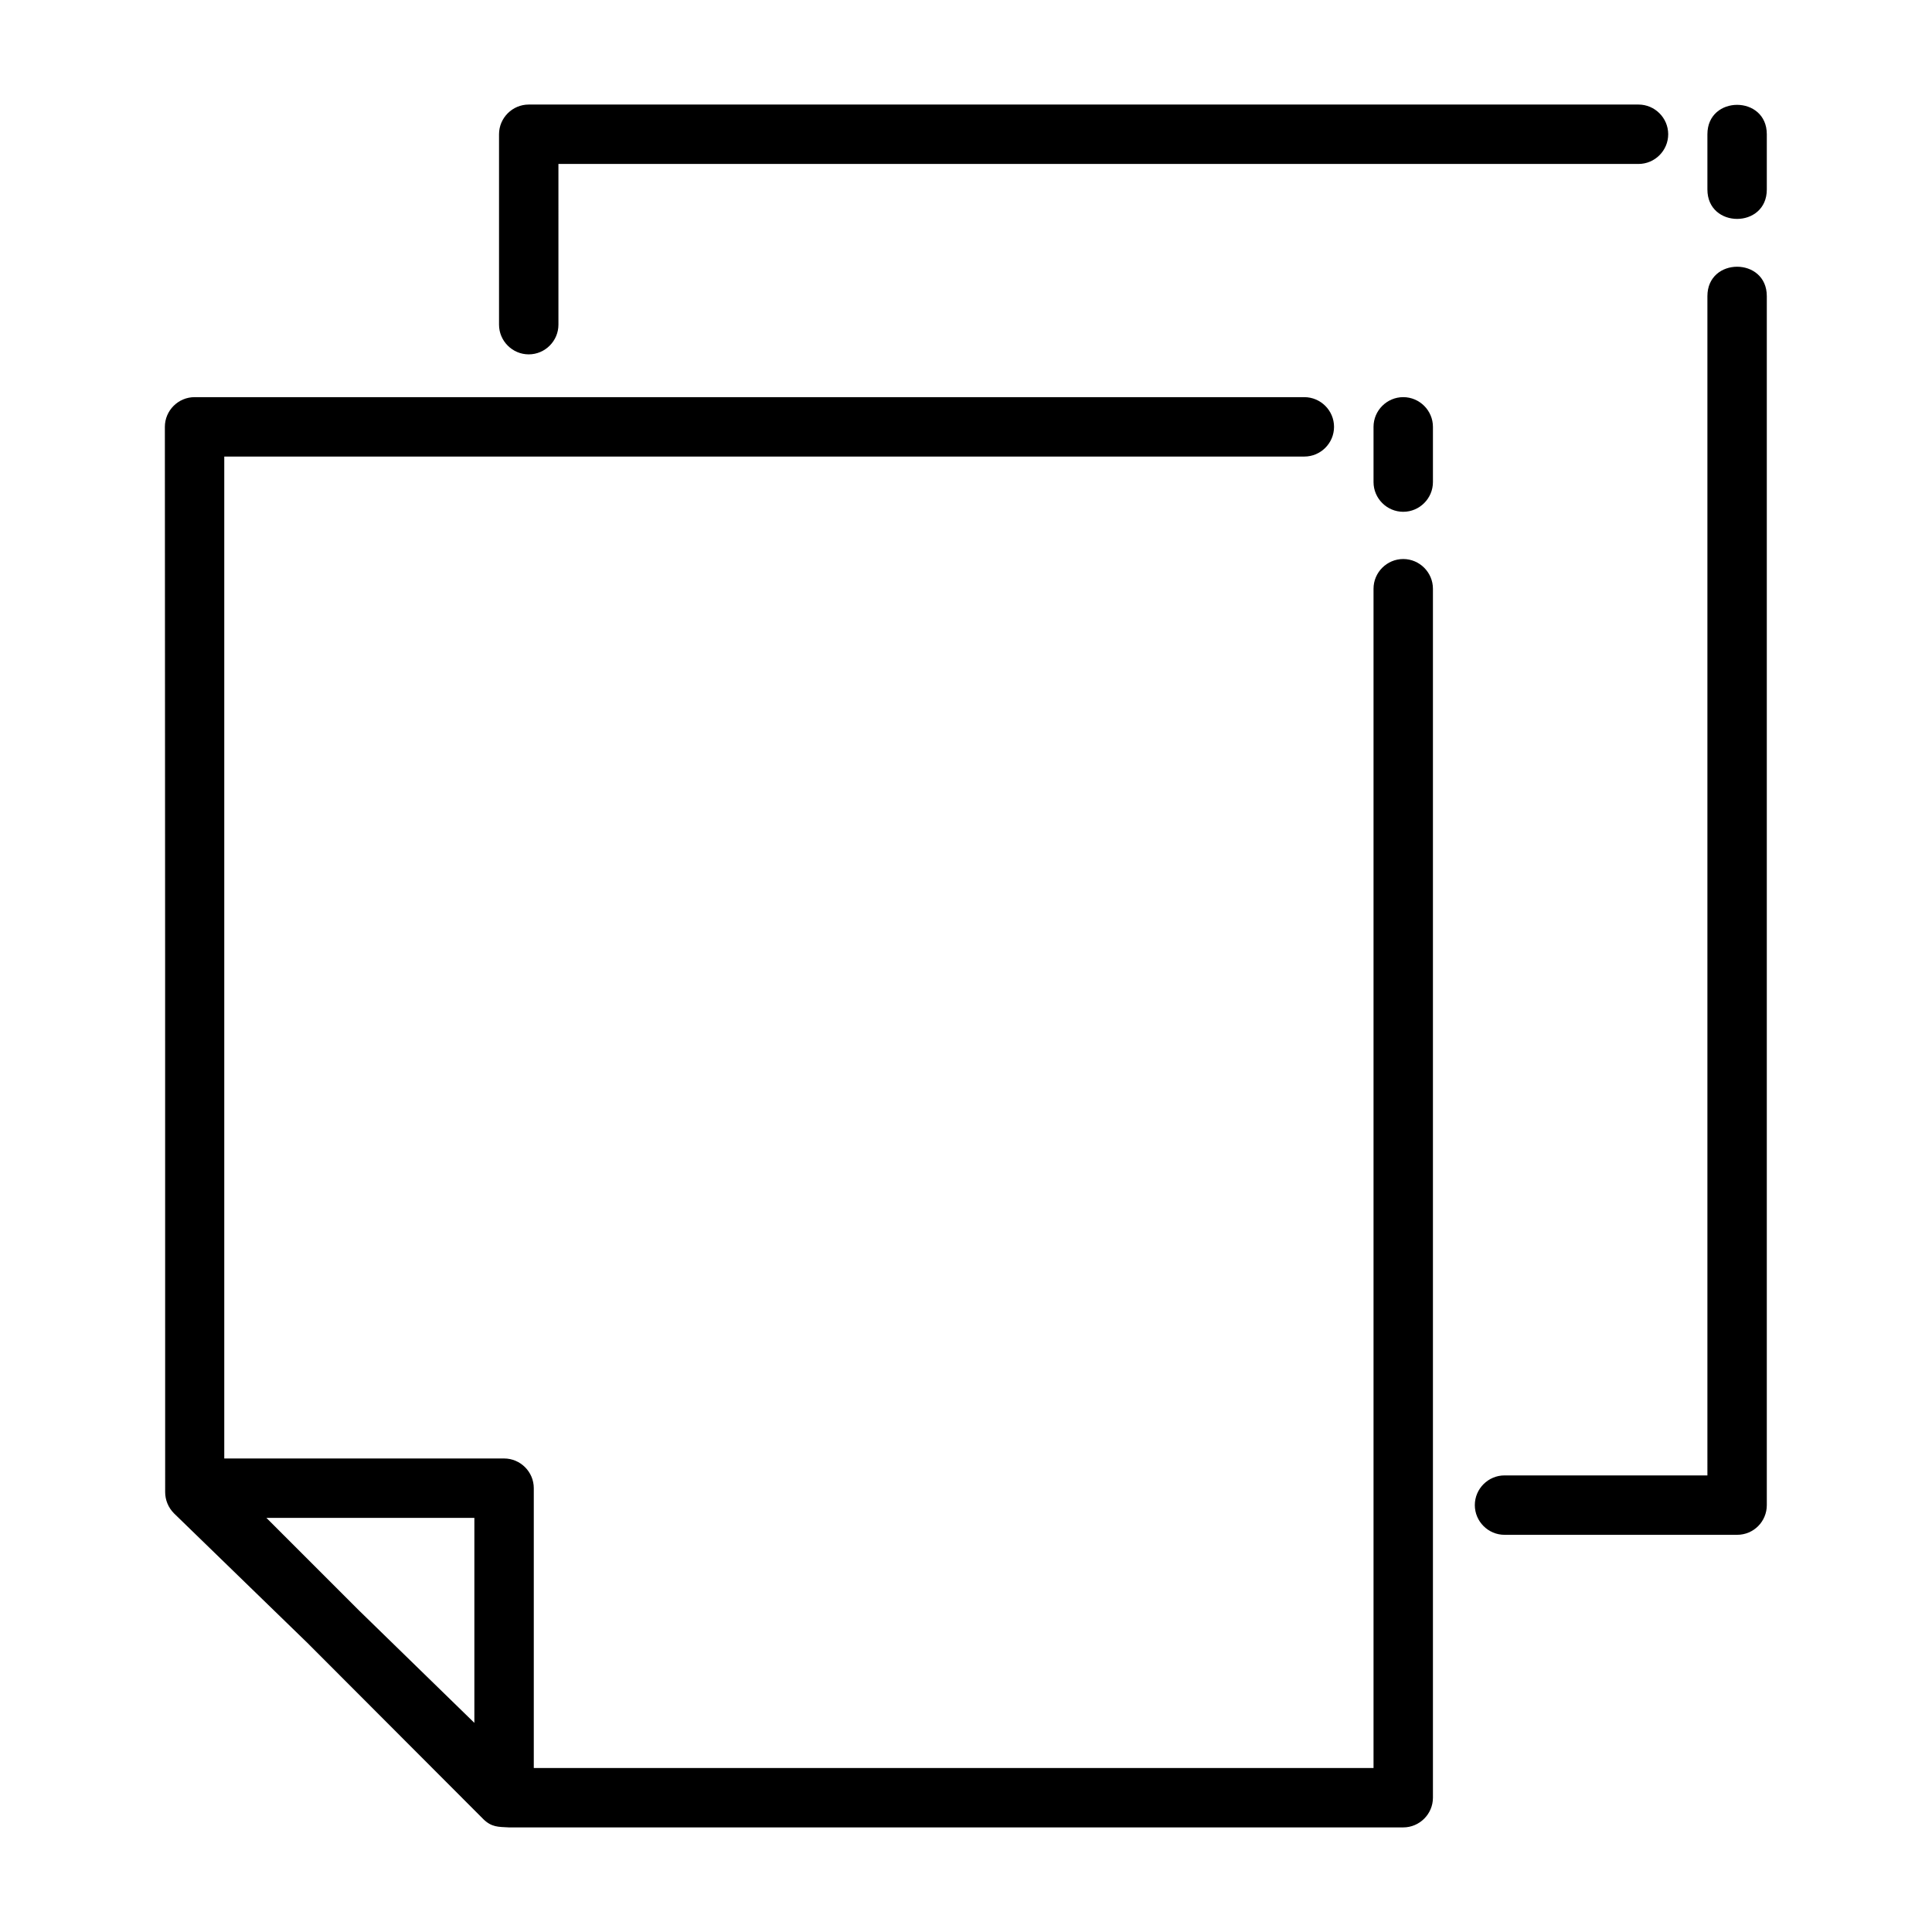 <?xml version="1.0" encoding="UTF-8"?>
<!-- Uploaded to: SVG Repo, www.svgrepo.com, Generator: SVG Repo Mixer Tools -->
<svg fill="#000000" width="800px" height="800px" version="1.1" viewBox="144 144 512 512" xmlns="http://www.w3.org/2000/svg">
 <path d="m272 626-46.523-46.602-35.344-34.32c-1.574-1.574-2.363-3.621-2.363-5.668 0-94.07 0-188.22-0.078-282.29 0-4.328 3.543-7.871 7.871-7.871h294.1c4.328 0 7.871 3.543 7.871 7.871s-3.543 7.871-7.871 7.871h-286.23v265.52h74.156c4.328 0 7.871 3.543 7.871 7.871v74.156h222.54v-312.52c0-4.328 3.543-7.871 7.871-7.871s7.871 3.543 7.871 7.871v320.39c0 4.328-3.543 7.871-7.871 7.871h-237.03c-2.754-0.156-4.566 0-6.848-2.281zm324.48-403.52c0-10.391 15.742-10.391 15.742 0v320.39c0 4.328-3.465 7.871-7.871 7.871h-61.637c-4.328 0-7.871-3.543-7.871-7.871s3.543-7.871 7.871-7.871h53.766zm-304.49 7.559c0 4.328-3.543 7.871-7.871 7.871s-7.871-3.543-7.871-7.871v-50.461c0-4.328 3.543-7.871 7.871-7.871h294.1c4.328 0 7.871 3.543 7.871 7.871s-3.543 7.871-7.871 7.871h-286.23zm304.49-50.461c0-10.391 15.742-10.391 15.742 0v14.641c0 10.391-15.742 10.391-15.742 0zm-357.31 391.24 30.543 29.758v-54.316h-55.105l24.562 24.562zm268.83-313.7c0-4.328 3.543-7.871 7.871-7.871s7.871 3.543 7.871 7.871v14.641c0 4.328-3.543 7.871-7.871 7.871s-7.871-3.543-7.871-7.871z"/>
</svg>